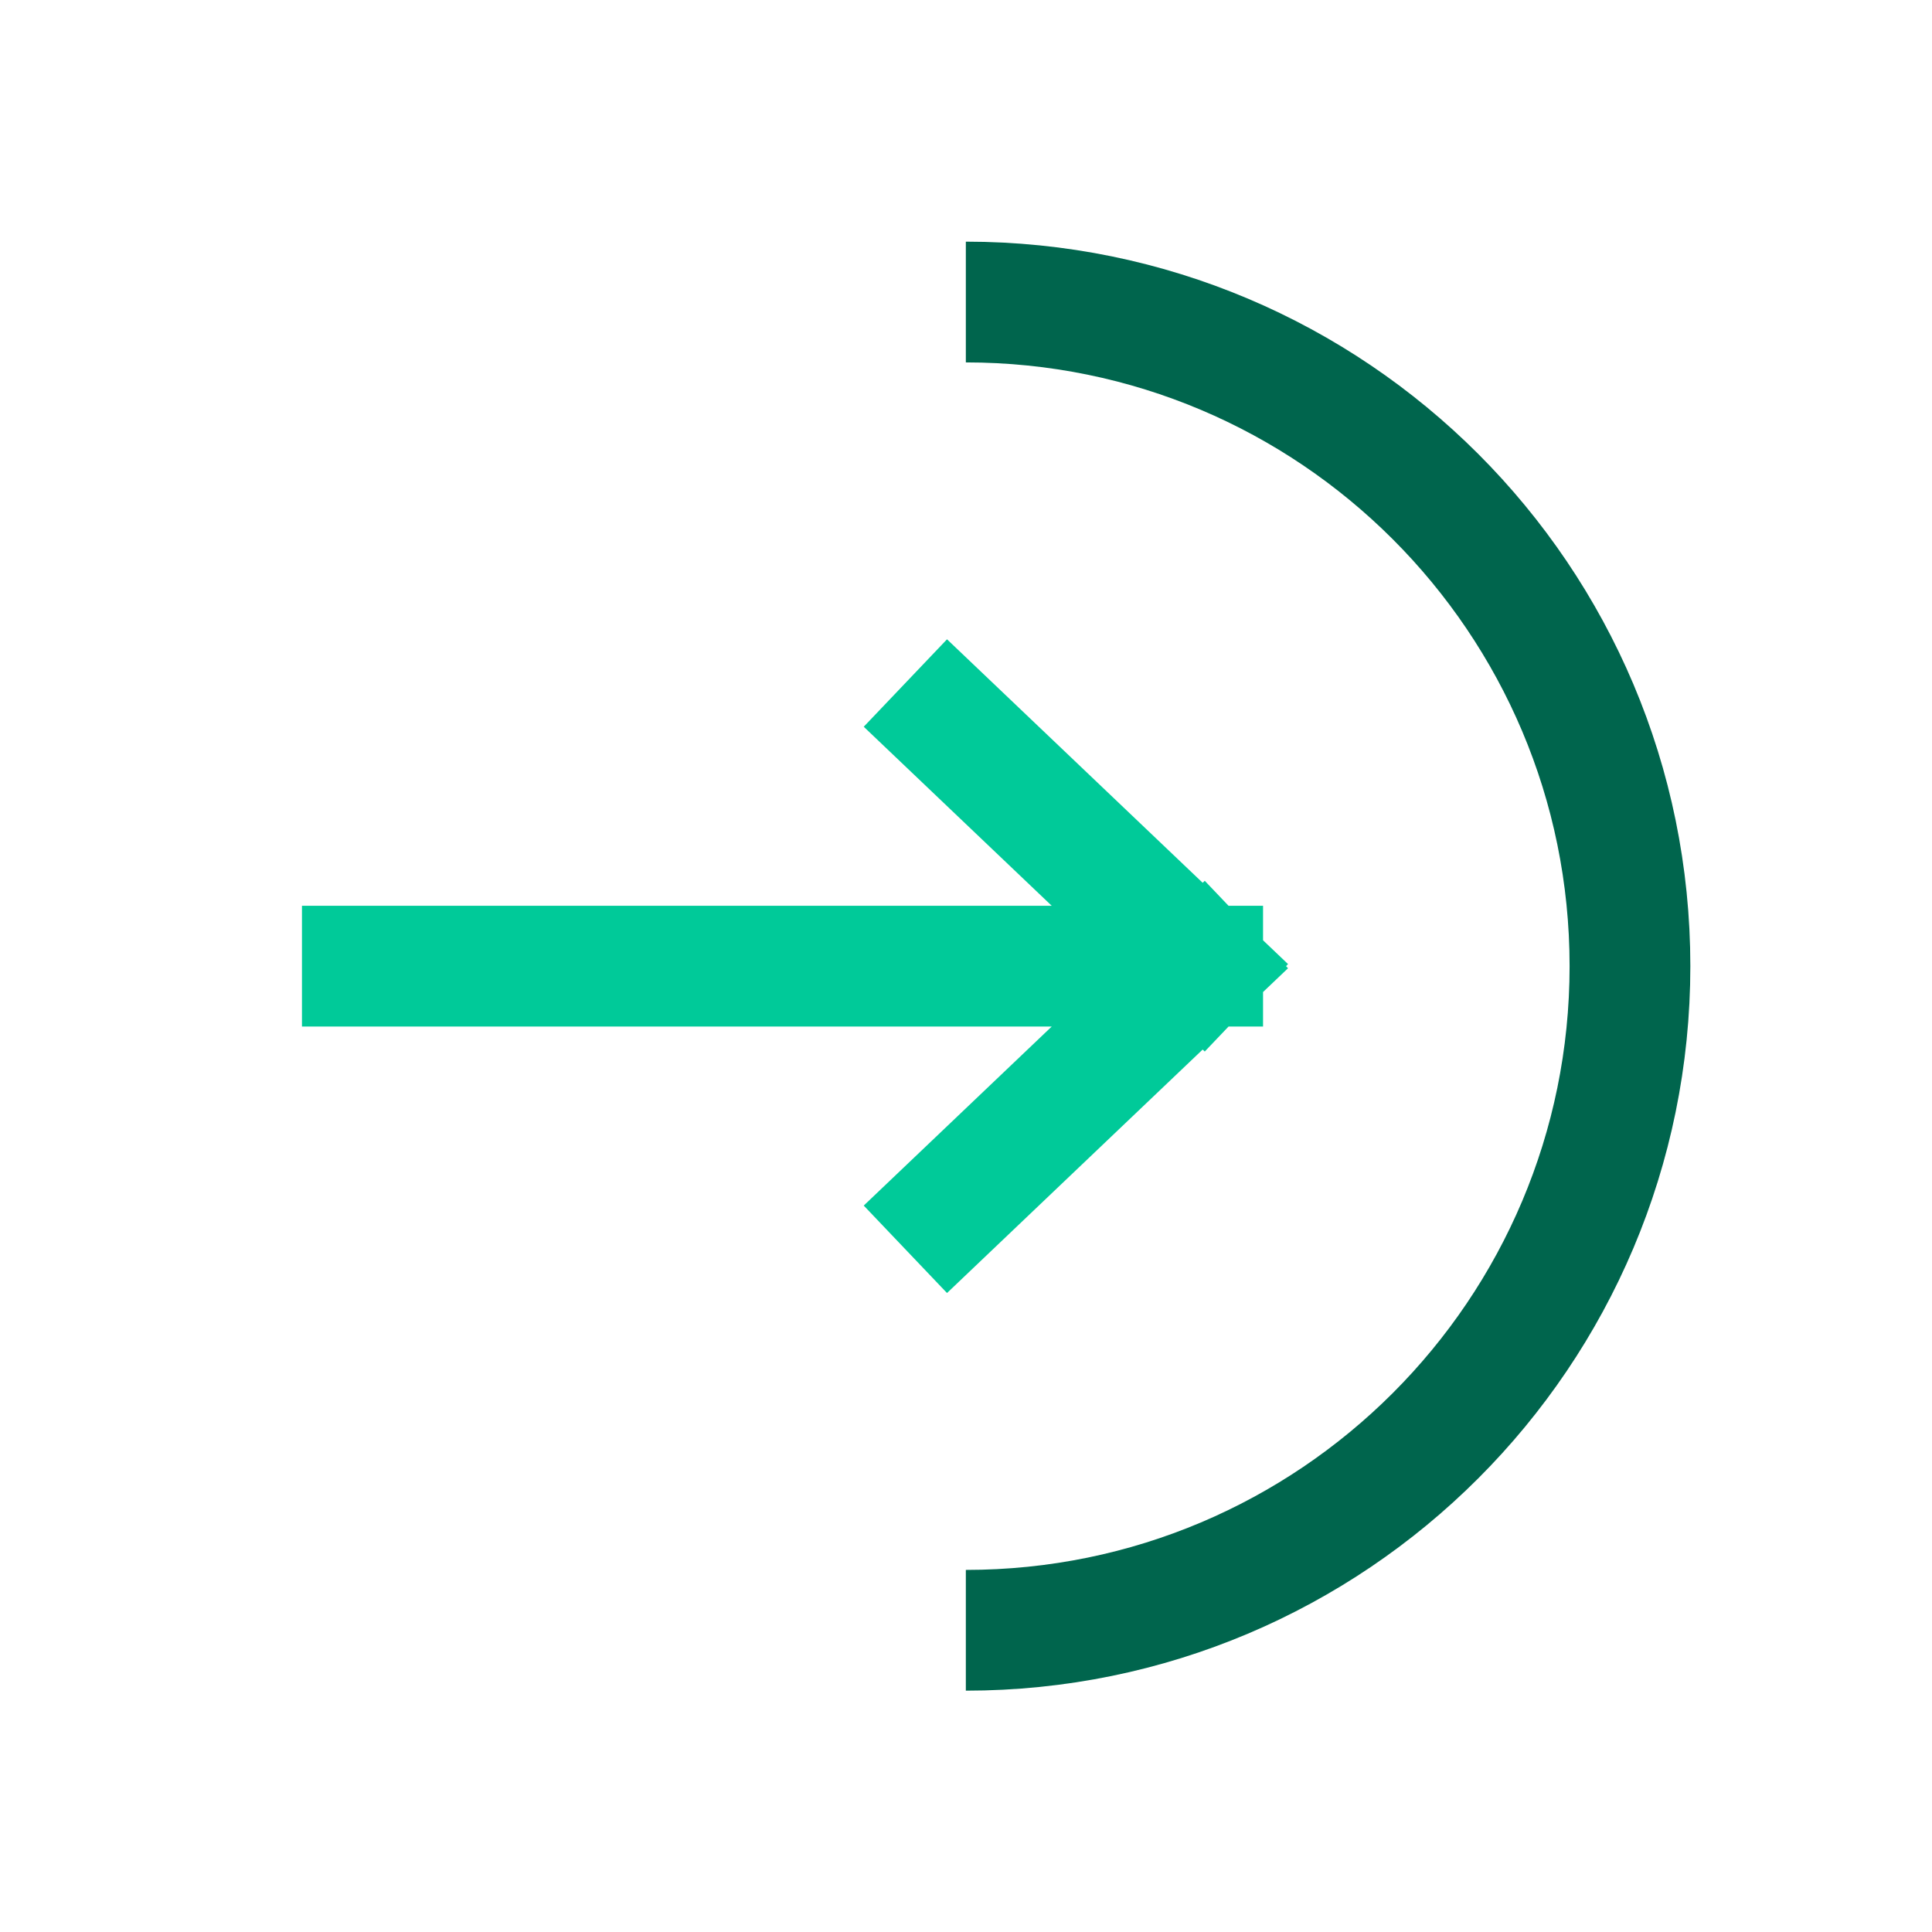 <svg width="24" height="24" viewBox="0 0 24 24" fill="none" xmlns="http://www.w3.org/2000/svg">
<path d="M11.998 3.752C16.555 3.752 20.248 7.446 20.248 12.002C20.248 16.558 16.555 20.252 11.998 20.252" stroke="#00654D" stroke-width="1.5"/>
<path d="M4.501 12.002L14.94 12.002M14.94 12.002L11.79 9.002M14.94 12.002L11.79 15.002" stroke="#00CA99" stroke-width="1.5" stroke-linecap="square"/>
</svg>
